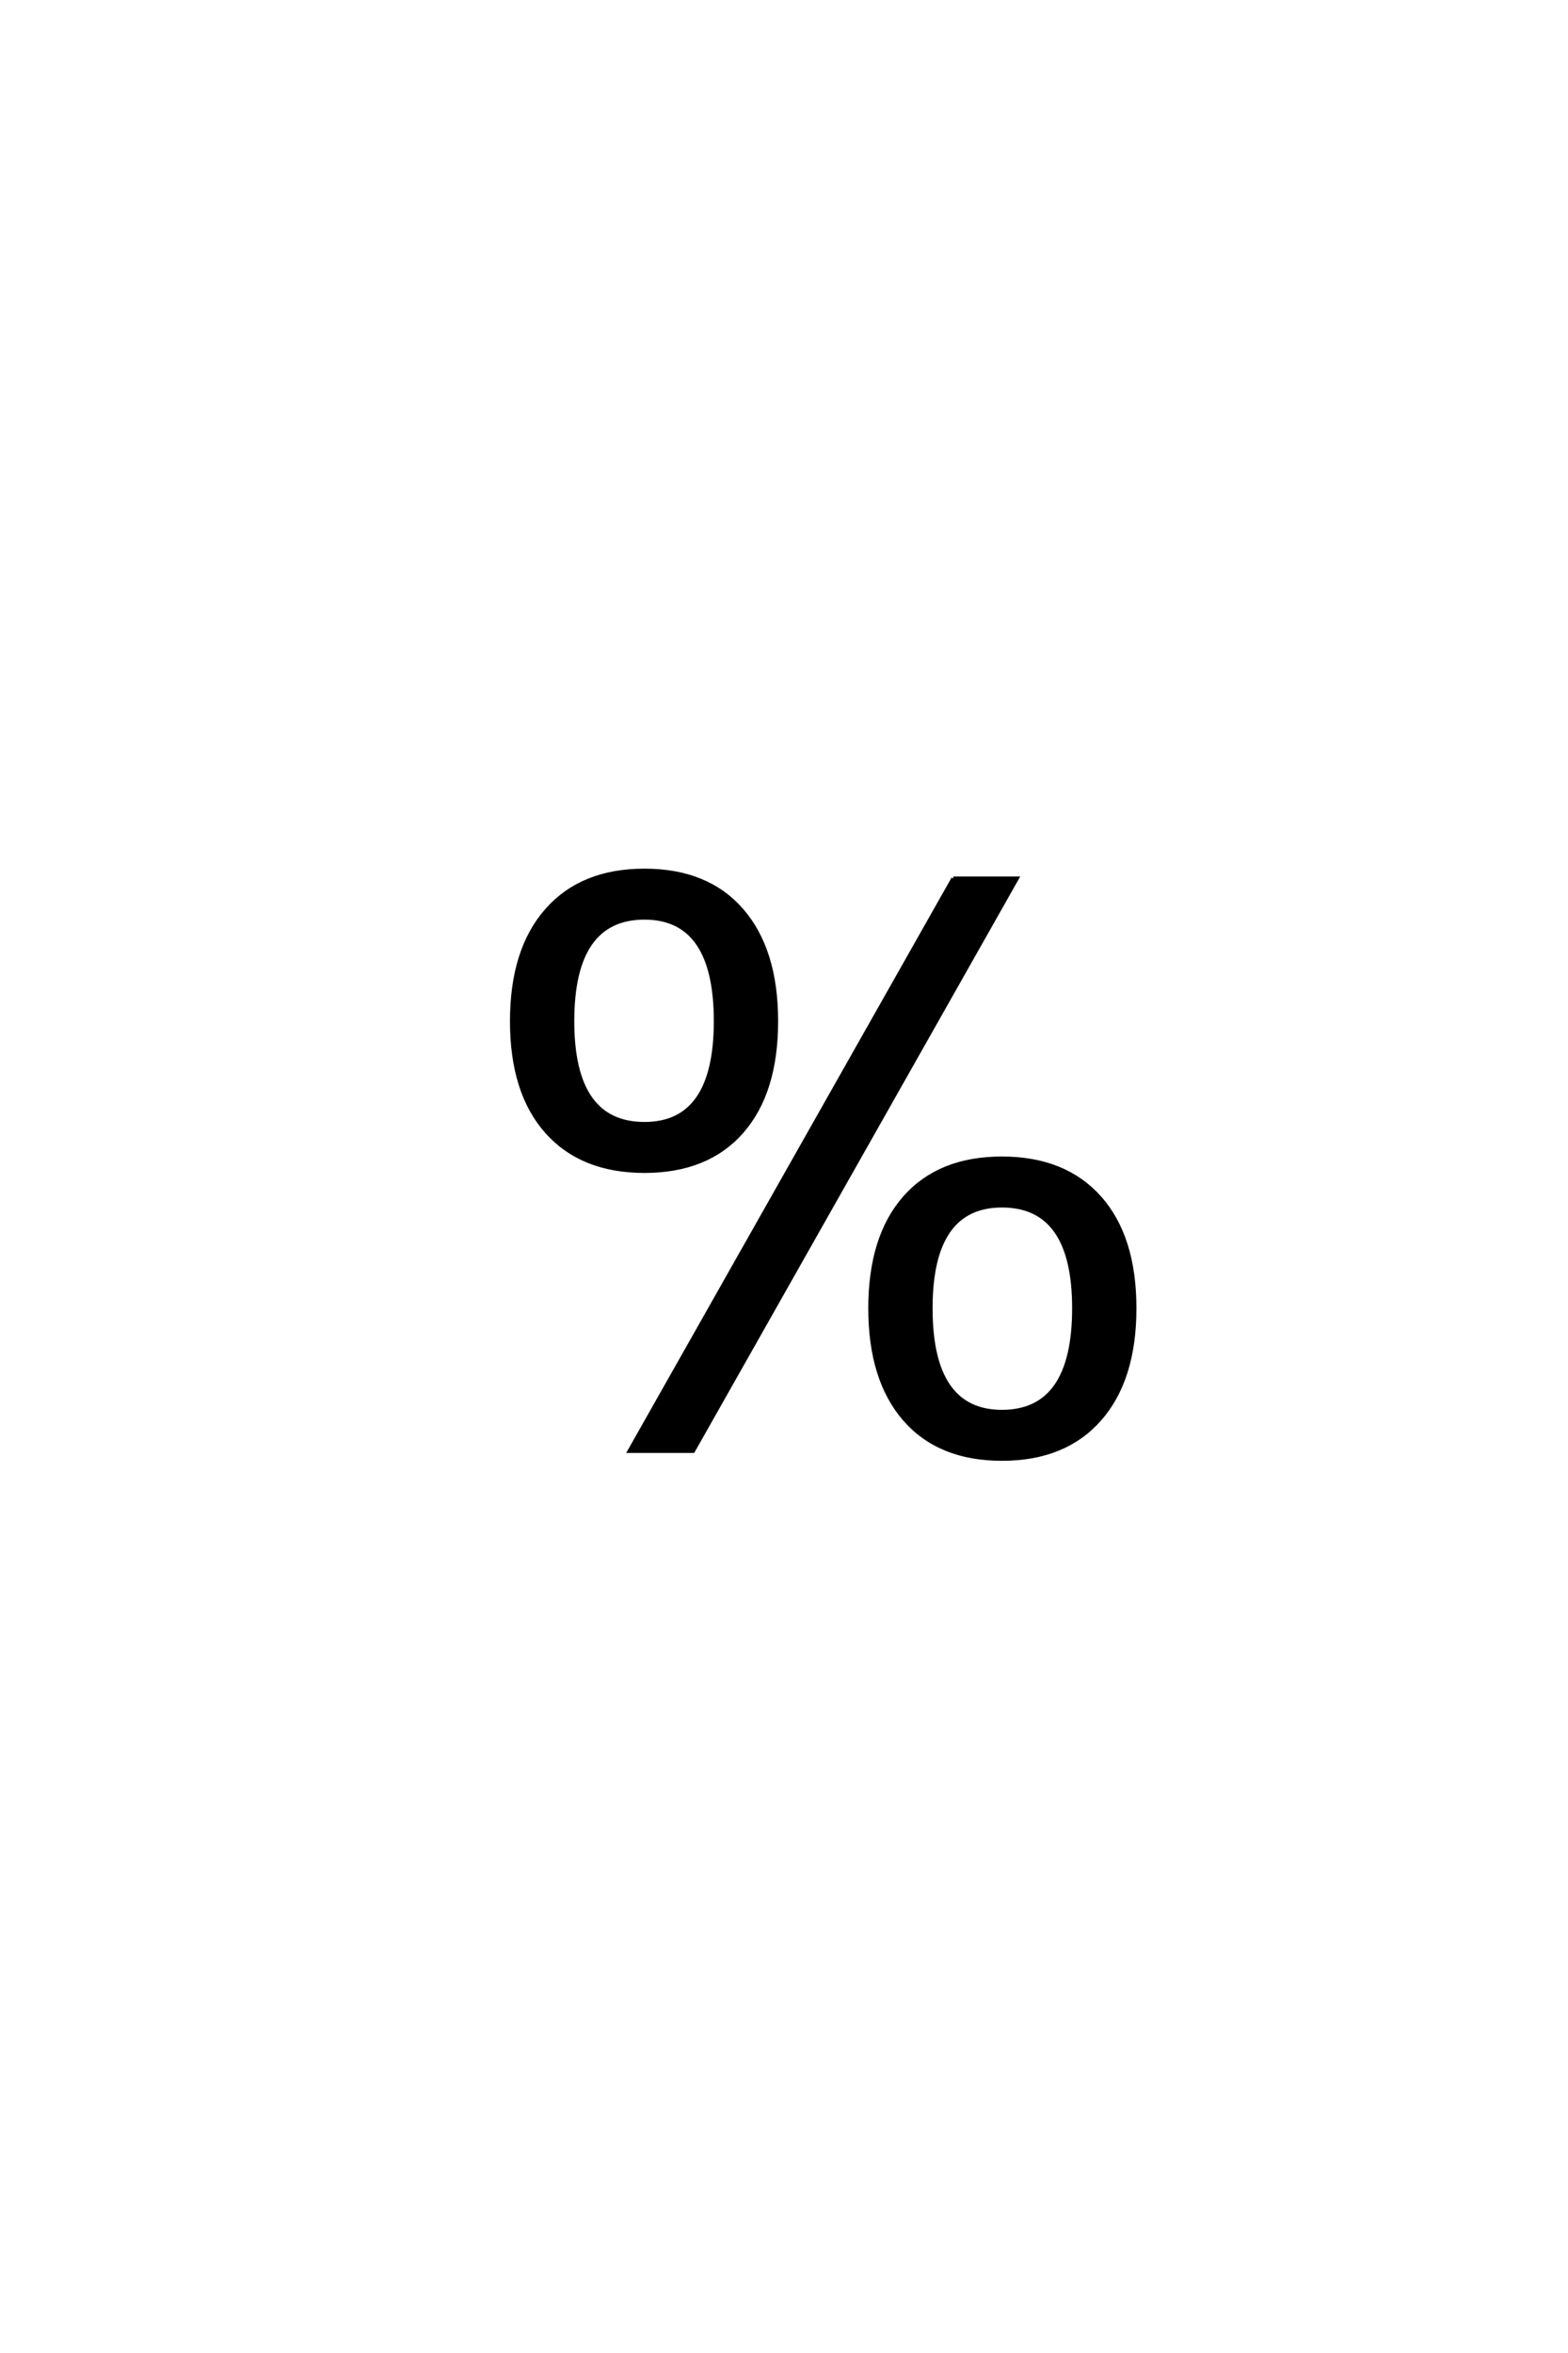 <?xml version='1.0' encoding='UTF-8'?>
<!DOCTYPE svg PUBLIC "-//W3C//DTD SVG 1.0//EN"
"http://www.w3.org/TR/2001/REC-SVG-20010904/DTD/svg10.dtd">

<svg xmlns='http://www.w3.org/2000/svg' version='1.0' width='40.0' height='60.0'>

 <g transform='scale(0.1 -0.1) translate(110.0 -370.0)'>
  <path d='M133.203 146
L149.406 146
L66.797 0
L50.594 0
L133.203 146
L133.203 146
M145.594 62.594
Q127.406 62.594 127.406 36.406
Q127.406 10 145.594 10
Q164 10 164 36.406
Q164 62.594 145.594 62.594
Q164 62.594 145.594 62.594
M54.406 136
Q36 136 36 109.594
Q36 83.406 54.406 83.406
Q72.594 83.406 72.594 109.594
Q72.594 136 54.406 136
Q72.594 136 54.406 136
M170.5 8.094
Q161.594 -2 145.594 -2
Q129.594 -2 120.797 8.094
Q112 18.203 112 36.391
Q112 54.594 120.797 64.594
Q129.594 74.594 145.594 74.594
Q161.594 74.594 170.5 64.594
Q179.406 54.594 179.406 36.391
Q179.406 18.203 170.5 8.094
Q179.406 18.203 170.5 8.094
M79.203 81.406
Q70.406 71.406 54.406 71.406
Q38.406 71.406 29.5 81.406
Q20.594 91.406 20.594 109.594
Q20.594 127.797 29.5 137.891
Q38.406 148 54.406 148
Q70.406 148 79.203 137.891
Q88 127.797 88 109.594
Q88 91.406 79.203 81.406
' style='fill: #000000; stroke: #000000'/>
 </g>
</svg>
